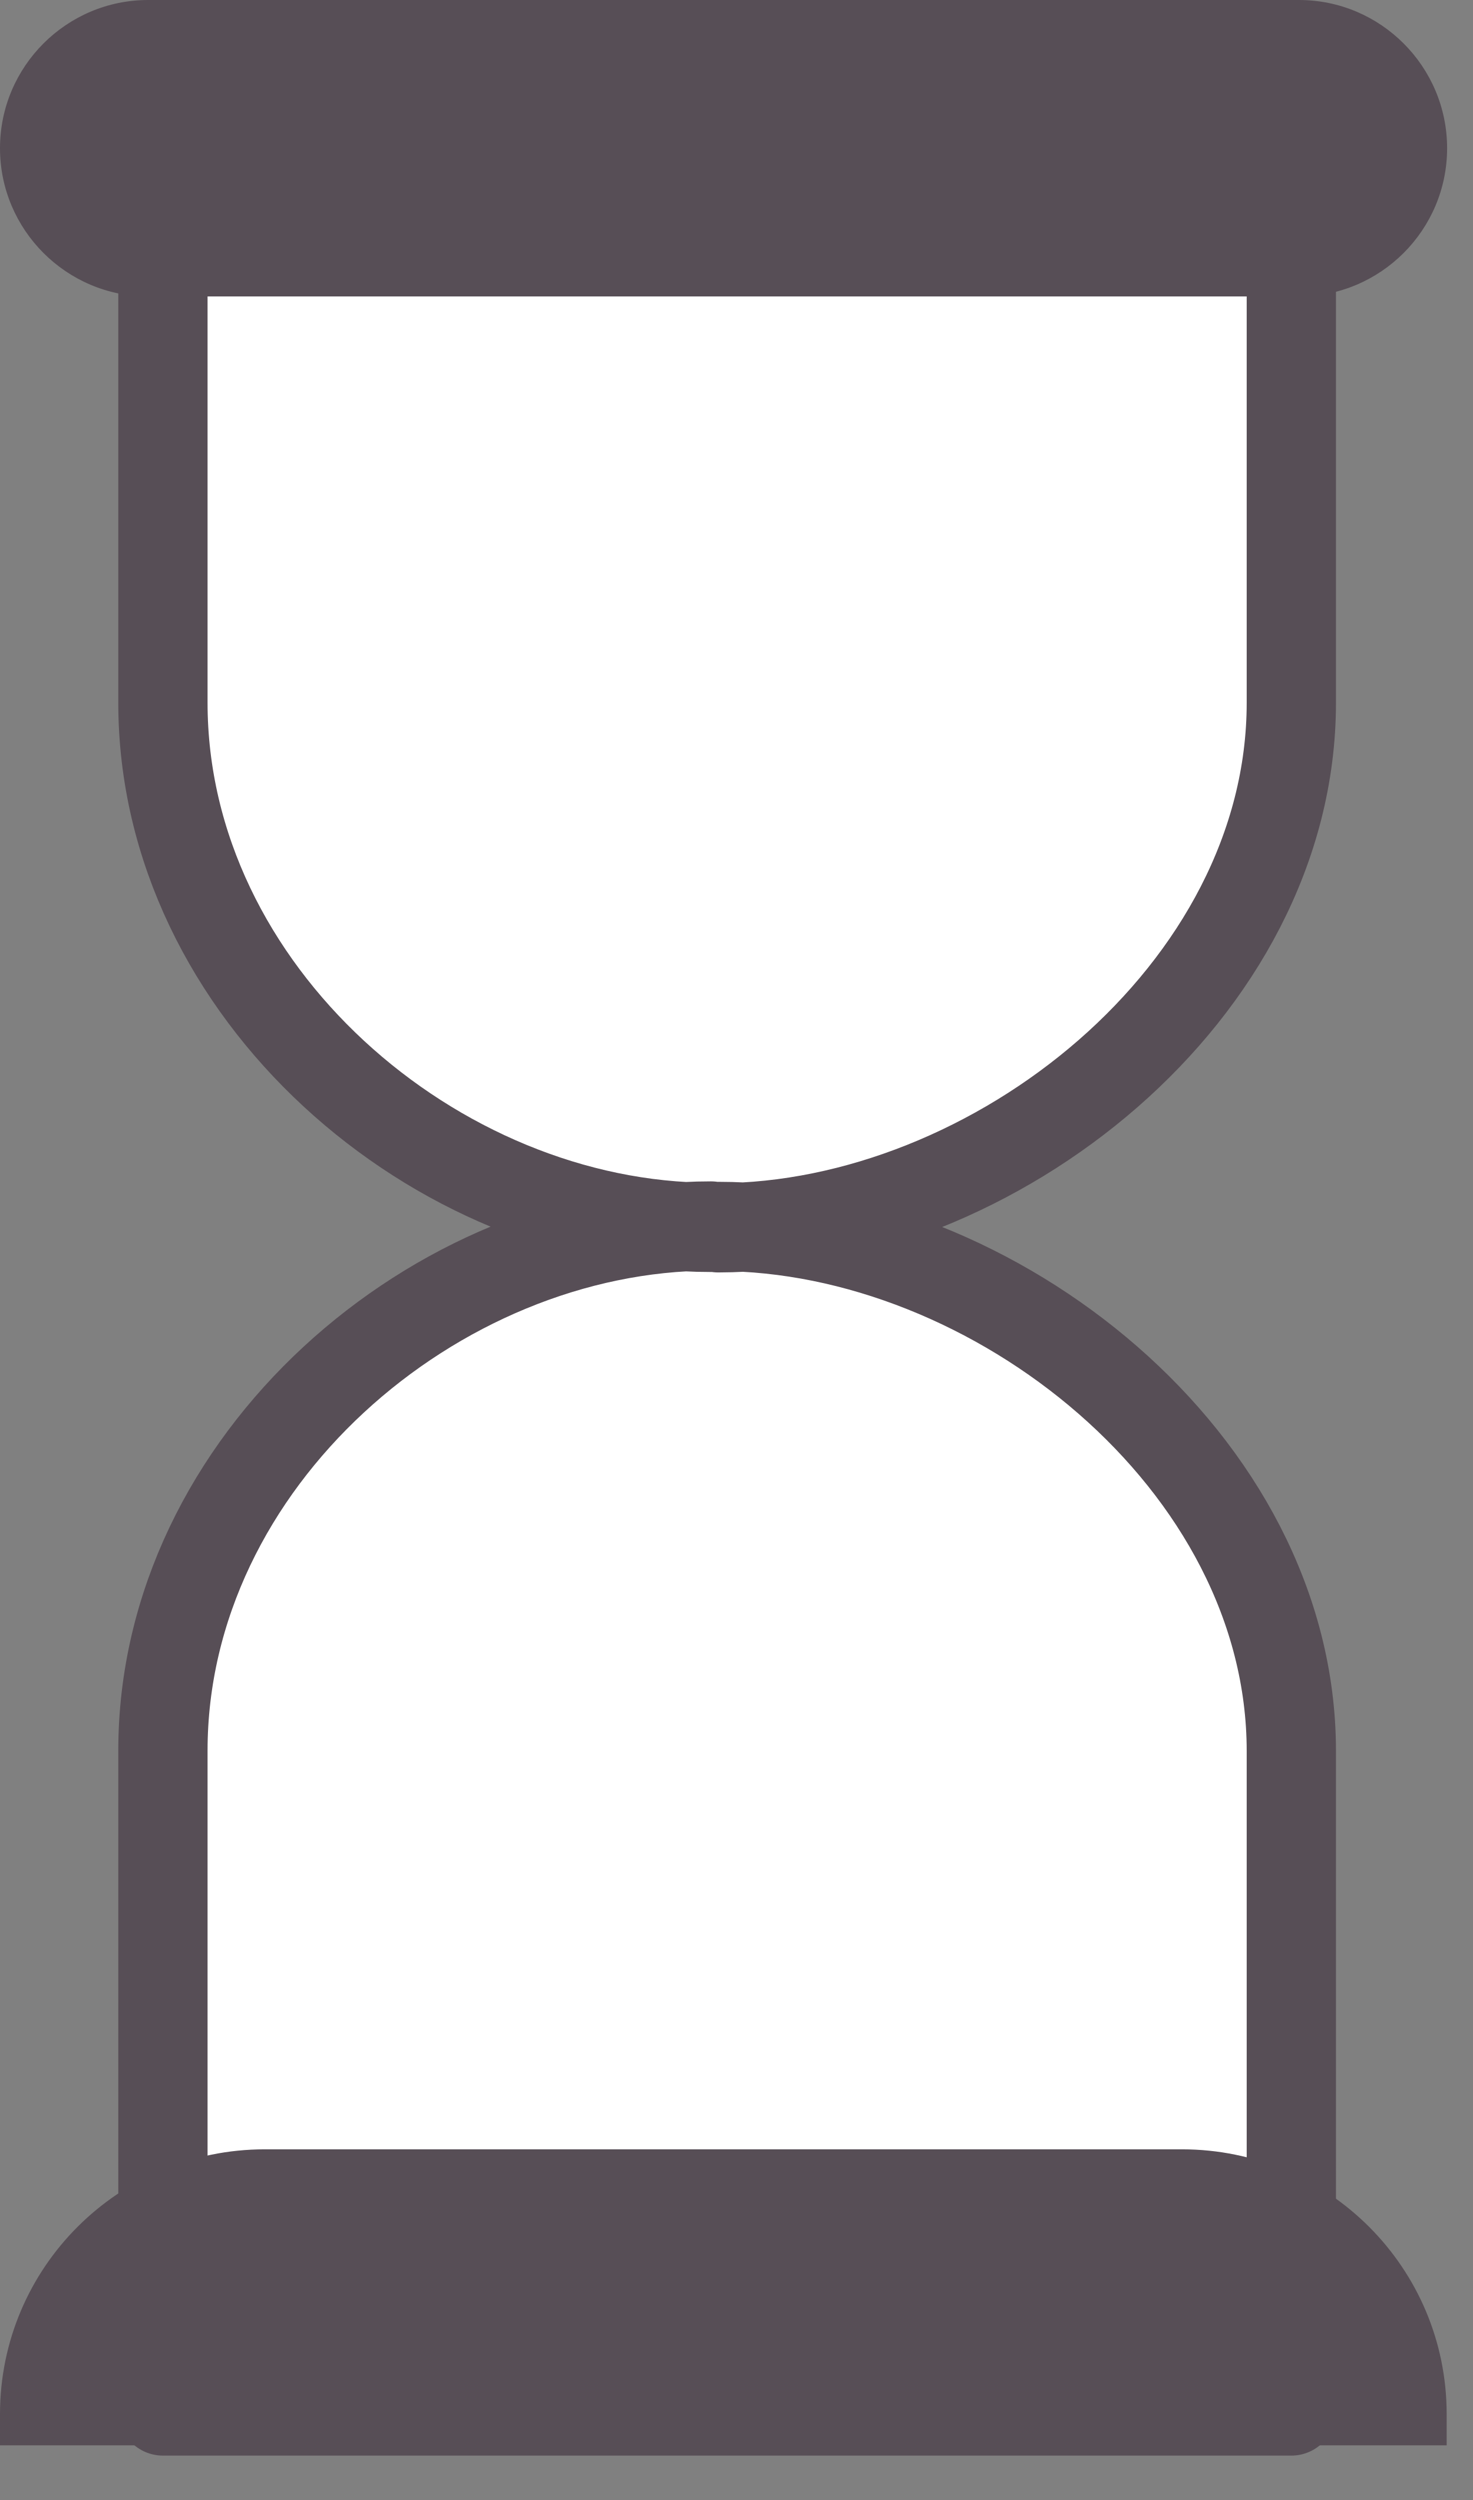 <svg width="33" height="56" viewBox="0 0 33 56" fill="none" xmlns="http://www.w3.org/2000/svg"><rect x="0" y="0" width="33" height="56" fill="#808080" stroke="none"/><g clip-path="url(#clip0)"><path d="M28.93 15.74V4.14H3.65V15.74C3.65 22.23 9.77 27.49 15.93 27.49V27.46C9.76 27.46 3.65 32.72 3.65 39.21V54H28.93V39.22C28.93 32.73 22.25 27.47 16.09 27.47V27.5C22.25 27.49 28.93 22.23 28.93 15.74Z" fill="#fff" stroke="#574E56" stroke-width="2" stroke-linejoin="round"/><path d="M29.1 6.64H3.32C1.49 6.64 0 5.15 0 3.32C0 1.49 1.49 0 3.32 0H29.1C30.93 0 32.42 1.49 32.42 3.32C32.42 5.15 30.93 6.64 29.1 6.64Z" fill="#574E56"/><path d="M32.42 54.77H0V54.07C0 50.79 2.66 48.14 5.93 48.14H26.48C29.76 48.14 32.41 50.8 32.41 54.07V54.77H32.42Z" fill="#574E56"/></g><defs><clipPath id="clip0"><path fill="#fff" d="M0 0H32.42V55.01H0z"/></clipPath></defs></svg>